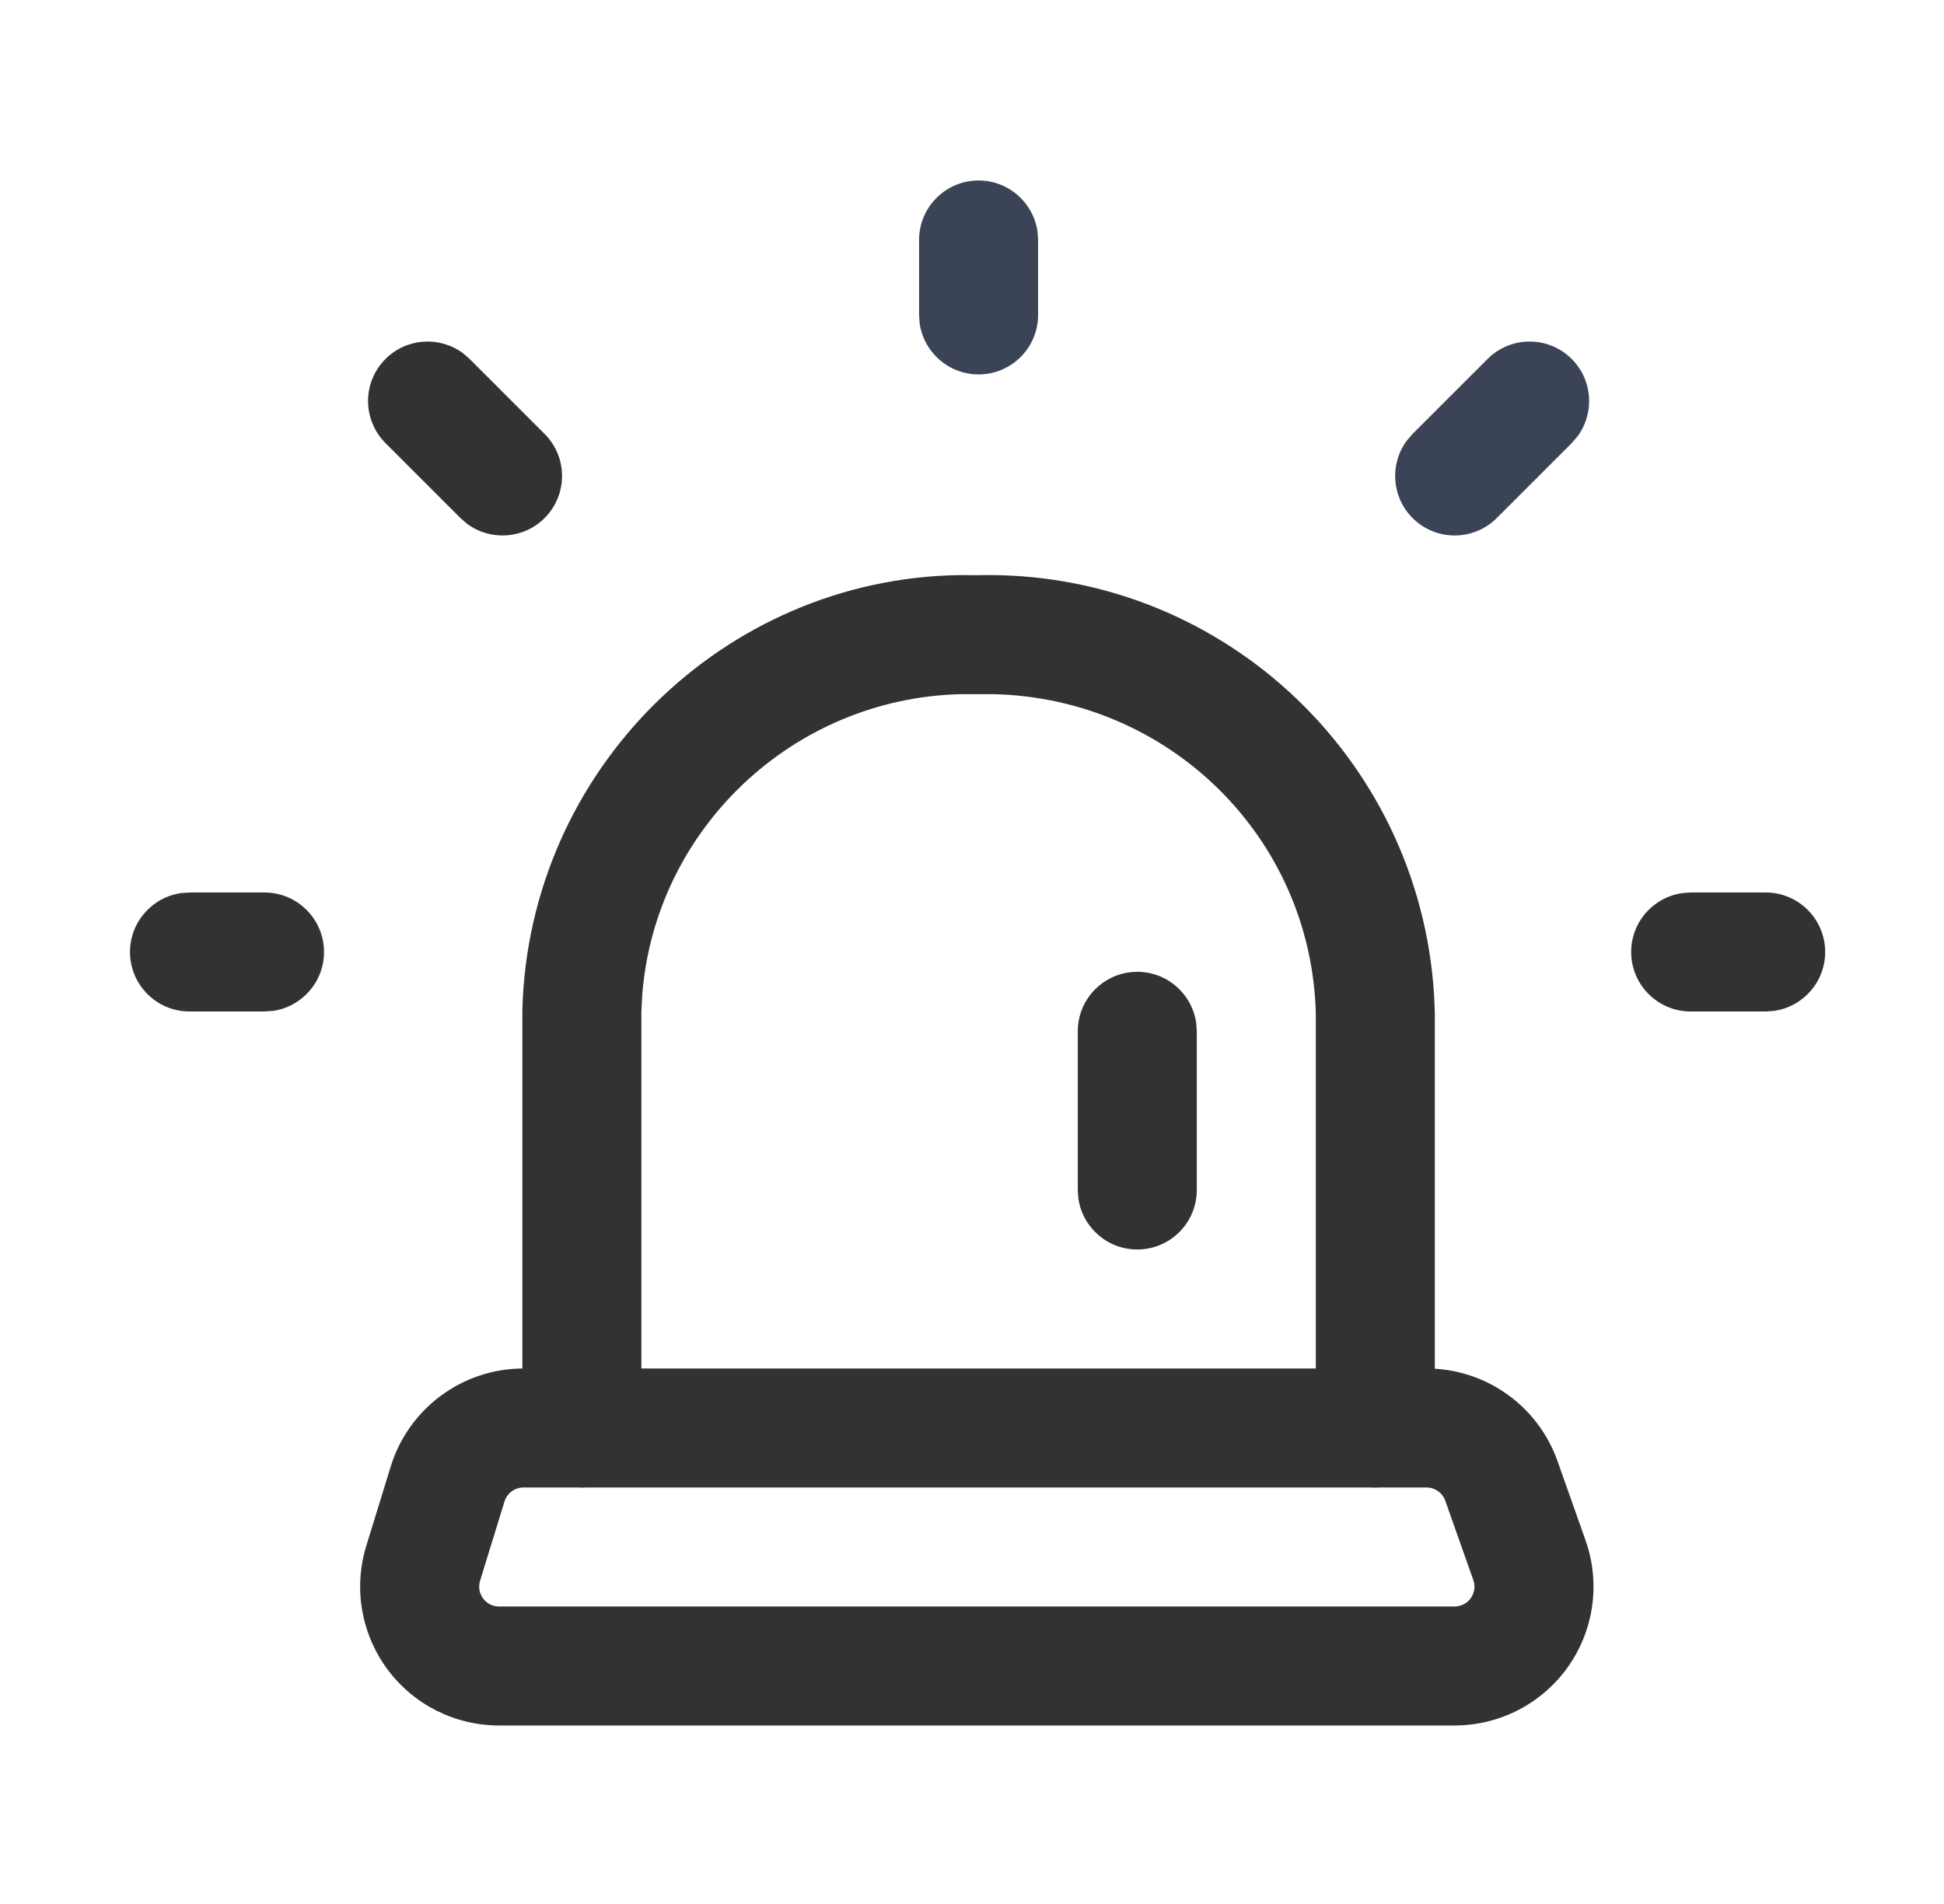 <?xml version="1.0" encoding="UTF-8"?>
<svg xmlns="http://www.w3.org/2000/svg" width="49" height="48" viewBox="0 0 49 48" fill="none">
  <g id="Protection, Security/alarm">
    <g id="Group">
      <path id="Path" d="M24.666 4.55C25.425 4.55 26.053 5.114 26.152 5.846L26.166 6.05V7.939C26.166 8.768 25.494 9.439 24.666 9.439C23.907 9.439 23.279 8.875 23.18 8.143L23.166 7.939V6.05C23.166 5.221 23.838 4.55 24.666 4.55Z" fill="#3B4357"></path>
      <path id="Path_2" d="M37.495 9.05C38.081 8.464 39.03 8.464 39.616 9.05C40.149 9.582 40.197 10.416 39.761 11.003L39.616 11.171L37.727 13.06C37.141 13.646 36.191 13.646 35.605 13.06C35.073 12.528 35.024 11.695 35.46 11.107L35.605 10.939L37.495 9.05Z" fill="#3B4357"></path>
      <path id="Path_3" d="M9.717 9.05C10.249 8.517 11.082 8.469 11.67 8.904L11.838 9.05L13.727 10.939C14.313 11.525 14.313 12.475 13.727 13.06C13.195 13.593 12.362 13.641 11.774 13.206L11.606 13.06L9.717 11.171C9.131 10.585 9.131 9.635 9.717 9.05Z" fill="#323232"></path>
      <path id="Path_4" d="M44.505 22.5C45.333 22.5 46.005 23.172 46.005 24C46.005 24.759 45.44 25.387 44.708 25.486L44.505 25.5H42.615C41.787 25.5 41.115 24.828 41.115 24C41.115 23.241 41.679 22.613 42.412 22.514L42.615 22.5H44.505Z" fill="#323232"></path>
      <path id="Path_5" d="M6.667 22.5C7.495 22.5 8.167 23.172 8.167 24C8.167 24.759 7.603 25.387 6.87 25.486L6.667 25.5H4.777C3.949 25.5 3.277 24.828 3.277 24C3.277 23.241 3.842 22.613 4.574 22.514L4.777 22.5H6.667Z" fill="#323232"></path>
      <path id="Path_6" d="M28.666 24.5C29.425 24.5 30.053 25.064 30.152 25.797L30.166 26V30C30.166 30.828 29.494 31.5 28.666 31.5C27.907 31.5 27.279 30.936 27.18 30.203L27.166 30V26C27.166 25.172 27.838 24.5 28.666 24.5Z" fill="#323232"></path>
      <path id="Path_7" d="M24.629 14.501C30.694 14.351 35.758 19.026 36.146 25.064L36.166 25.508V36C36.166 36.828 35.494 37.5 34.666 37.5C33.907 37.5 33.279 36.936 33.18 36.204L33.166 36L33.166 25.547C33.052 21.127 29.487 17.607 25.048 17.5L24.217 17.5C19.981 17.603 16.503 20.909 16.187 25.1L16.166 25.508V36C16.166 36.828 15.494 37.5 14.666 37.5C13.907 37.5 13.279 36.936 13.18 36.204L13.166 36L13.166 25.47C13.323 19.404 18.247 14.582 24.192 14.498L24.629 14.501Z" fill="#323232"></path>
      <path id="Path_8" fill-rule="evenodd" clip-rule="evenodd" d="M13.194 34.5H35.958C37.441 34.5 38.763 35.435 39.258 36.833L39.965 38.833C40.344 39.904 40.179 41.093 39.523 42.021C38.867 42.948 37.801 43.5 36.665 43.5H12.578C11.467 43.5 10.422 42.973 9.762 42.079C9.103 41.185 8.906 40.031 9.233 38.97L9.849 36.97C10.301 35.502 11.658 34.5 13.194 34.5ZM35.958 37.5H13.194C12.975 37.5 12.781 37.643 12.716 37.853L12.1 39.853C12.054 40.005 12.082 40.169 12.176 40.297C12.27 40.425 12.419 40.5 12.578 40.5H36.665C36.827 40.5 36.98 40.421 37.073 40.289C37.167 40.156 37.191 39.986 37.136 39.833L36.429 37.833C36.359 37.633 36.17 37.5 35.958 37.5Z" fill="#323232"></path>
    </g>
  </g>
</svg>

